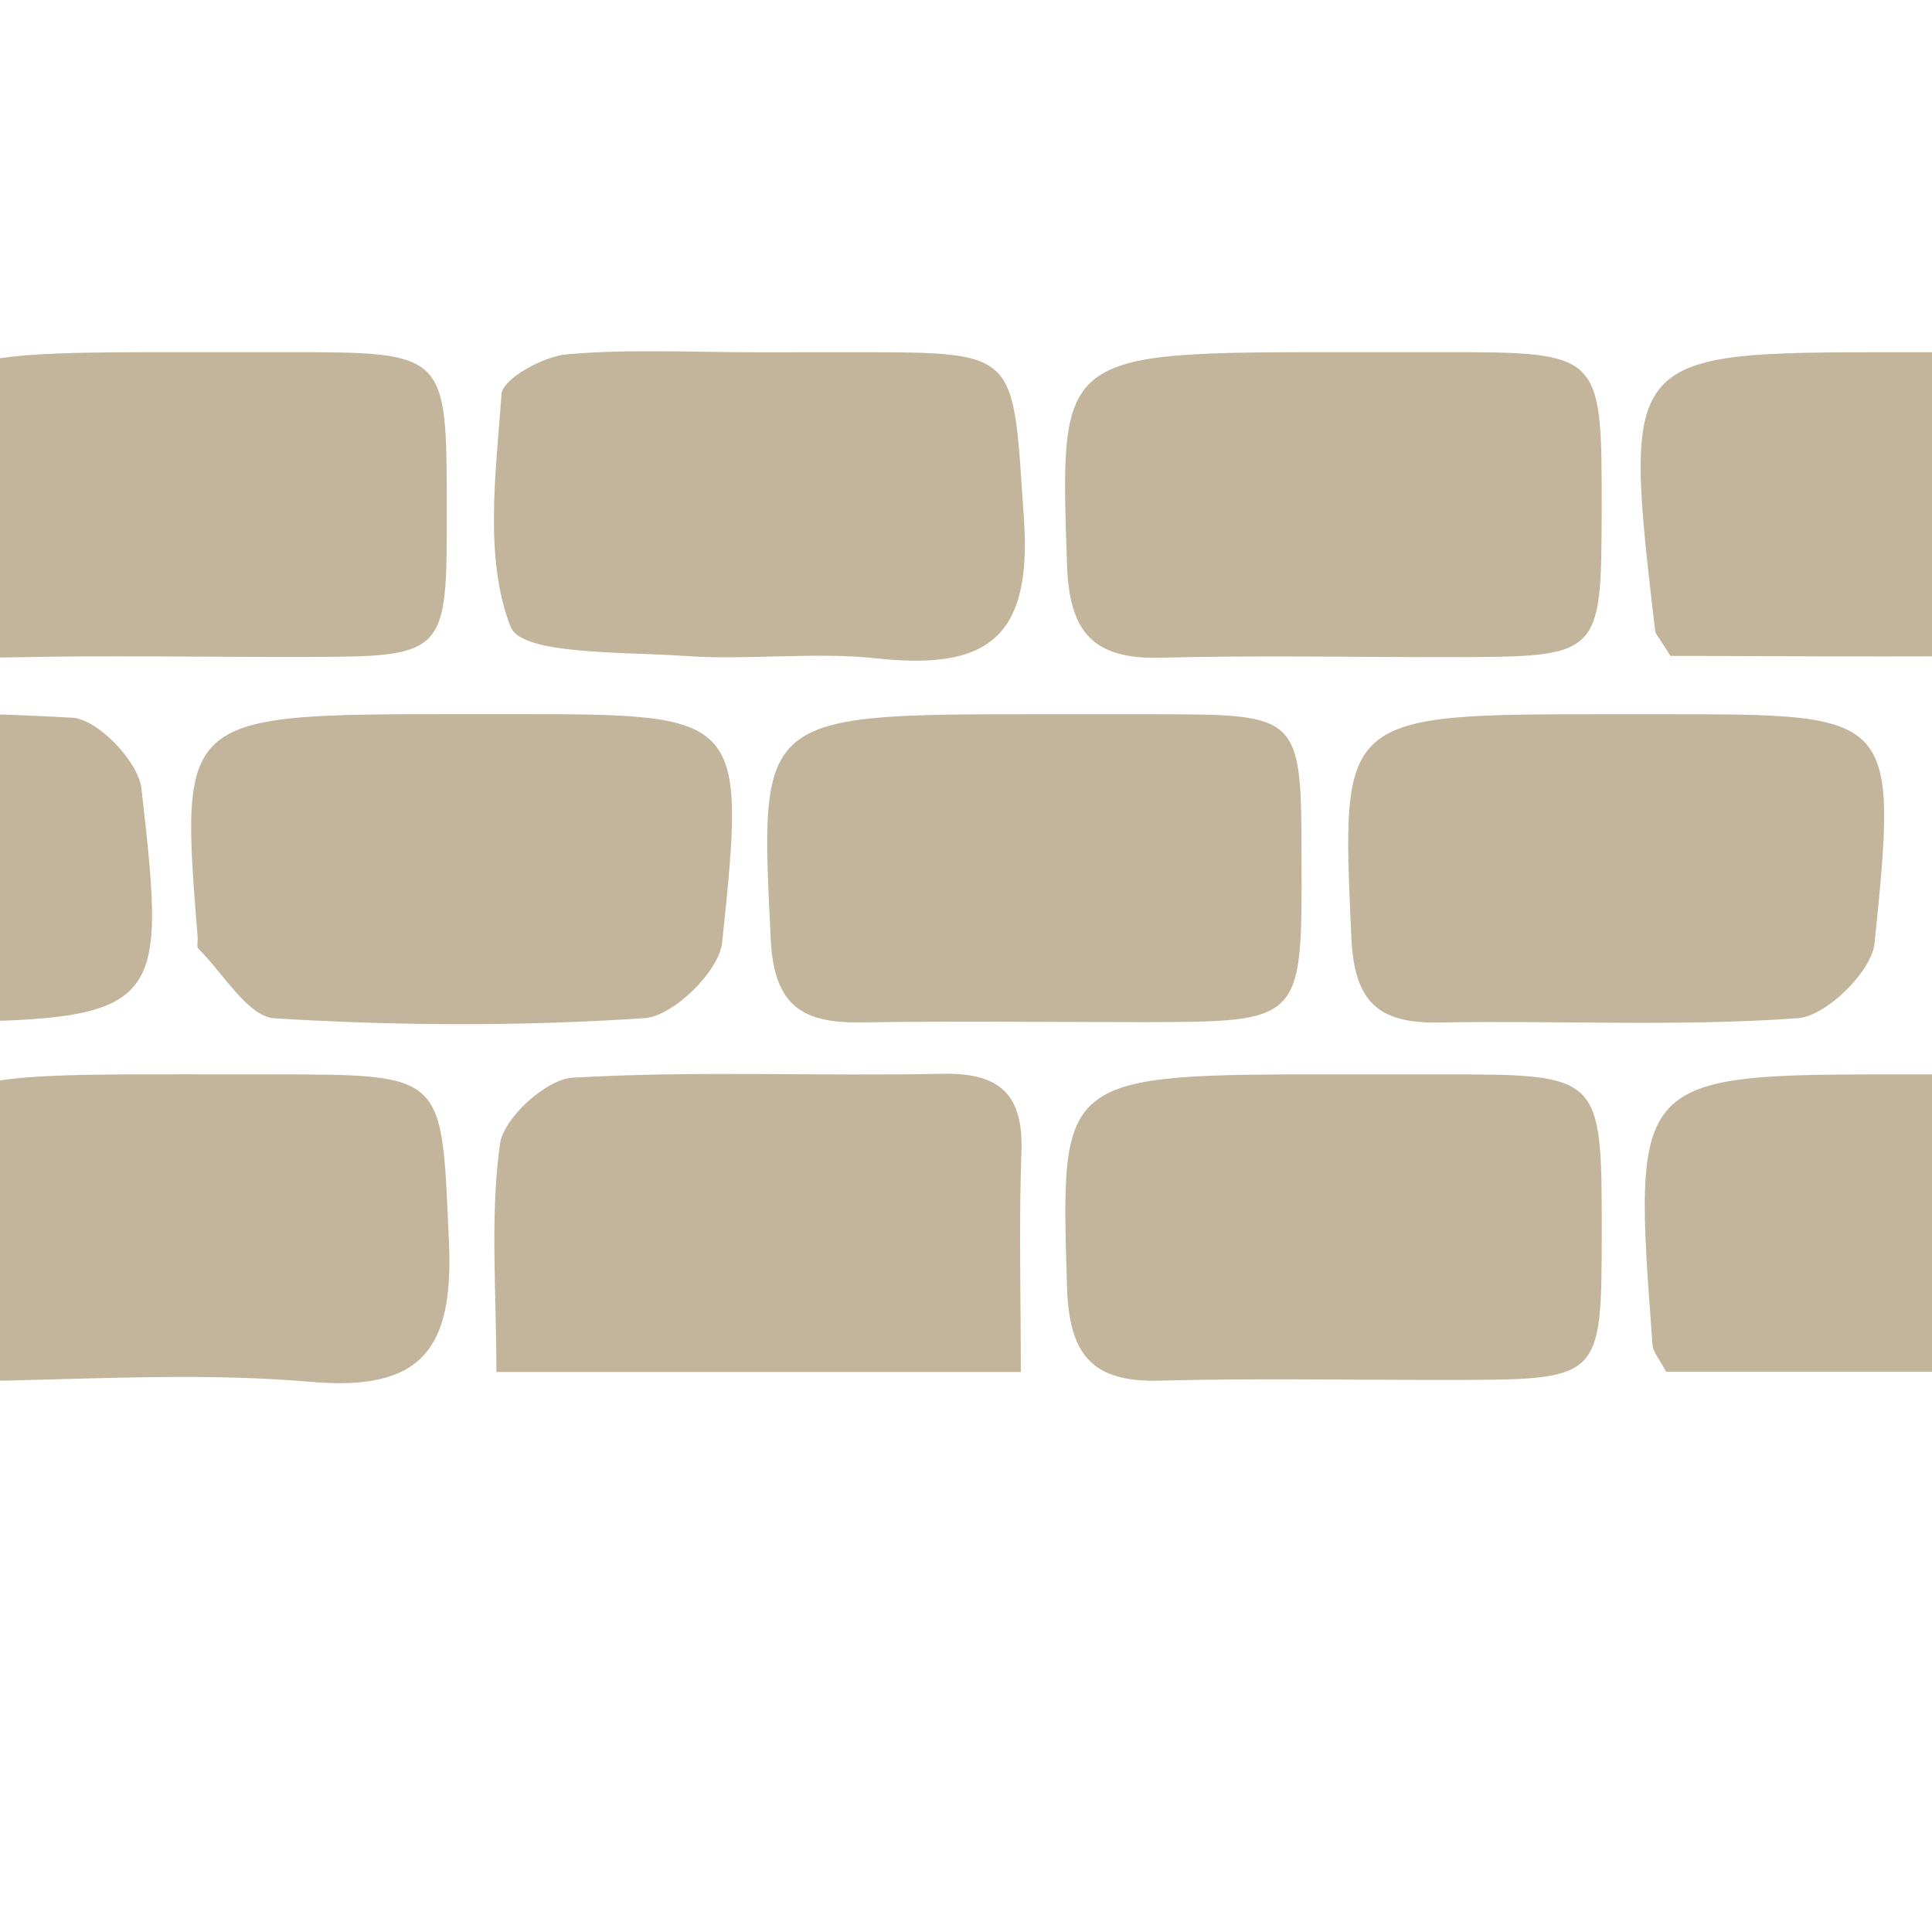 <?xml version="1.0" encoding="utf-8"?>
<!-- Generator: Adobe Illustrator 16.0.0, SVG Export Plug-In . SVG Version: 6.00 Build 0)  -->
<svg version="1.2" baseProfile="tiny" id="Layer_1" xmlns="http://www.w3.org/2000/svg" xmlns:xlink="http://www.w3.org/1999/xlink"
	 x="0px" y="0px" width="32px" height="32px" viewBox="0 0 32 32" xml:space="preserve">
<path fill-rule="evenodd" fill="#C2B59B" d="M17.273,11.83c0.621,0,1.243,0,1.865,0c2.416,0.004,2.416,0.005,2.42,2.448
	c0.006,2.647,0.006,2.647-2.625,2.652c-1.555,0-3.107-0.02-4.66,0.004c-0.953,0.014-1.449-0.246-1.506-1.359
	C12.582,11.826,12.538,11.828,17.273,11.83z"/>
<path fill-rule="evenodd" fill="#C2B59B" d="M3.076,17.794c0.496,0.001,0.994,0.001,1.49,0.001c2.849,0.003,2.745,0.008,2.87,2.78
	c0.08,1.778-0.458,2.472-2.286,2.313c-1.665-0.144-3.352-0.061-5.029-0.021c-1.084,0.025-1.52-0.358-1.551-1.513
	C-1.522,17.792-1.57,17.794,3.076,17.794z"/>
<path fill-rule="evenodd" fill="#C2B59B" d="M22.223,17.795c0.561,0,1.117,0,1.676,0c2.631,0.002,2.631,0.002,2.631,2.629
	c-0.004,2.425-0.004,2.428-2.48,2.432c-1.615,0.003-3.23-0.031-4.848,0.012c-1.117,0.03-1.494-0.433-1.529-1.551
	C17.568,17.792,17.528,17.794,22.223,17.795z"/>
<path fill-rule="evenodd" fill="#C2B59B" d="M-1.949,16.931c-0.31,0.001-0.62,0-0.929,0.001c-3.667,0.003-3.983-0.341-3.371-4.033
	c0.066-0.406,0.726-0.996,1.133-1.017c2.102-0.104,4.215-0.114,6.316,0.006c0.418,0.023,1.092,0.726,1.143,1.173
	C2.78,16.912,2.746,16.917-1.949,16.931z"/>
<path fill-rule="evenodd" fill="#C2B59B" d="M7.595,11.828c0.31,0,0.62,0,0.93,0c3.789,0.002,3.833,0.007,3.436,3.784
	c-0.051,0.476-0.809,1.217-1.279,1.251c-2.038,0.138-4.093,0.129-6.132,0.004C4.105,16.84,3.7,16.121,3.285,15.712
	c-0.033-0.032-0.005-0.121-0.011-0.181C2.977,11.83,2.977,11.83,7.595,11.828z"/>
<path fill-rule="evenodd" fill="#C2B59B" d="M26.705,11.83c0.311,0,0.619,0,0.93,0c3.758,0.001,3.801,0.006,3.414,3.791
	c-0.049,0.473-0.803,1.212-1.275,1.244c-1.973,0.142-3.961,0.035-5.945,0.071c-1.006,0.017-1.397-0.346-1.446-1.404
	C22.215,11.826,22.177,11.828,26.705,11.83z"/>
<path fill-rule="evenodd" fill="#C2B59B" d="M16.908,22.724c-2.949,0-5.705,0-8.686,0c0-1.334-0.107-2.575,0.059-3.775
	c0.059-0.431,0.761-1.072,1.202-1.099c2.037-0.119,4.085-0.021,6.126-0.065c0.963-0.02,1.346,0.352,1.309,1.307
	C16.875,20.257,16.908,21.425,16.908,22.724z"/>
<path fill-rule="evenodd" fill="#C2B59B" d="M35.777,22.72c-2.729,0-5.482,0-8.182,0c-0.115-0.217-0.213-0.323-0.223-0.435
	c-0.338-4.49-0.336-4.49,4.174-4.49c0.123,0,0.248,0,0.371,0C36.539,17.795,36.625,17.901,35.777,22.72z"/>
<path fill-rule="evenodd" fill="#C2B59B" d="M3.069,5.833c0.559,0,1.118,0,1.676,0c2.653,0,2.653,0,2.655,2.582
	c0.004,2.462,0.004,2.463-2.419,2.466c-1.614,0.003-3.229-0.029-4.842,0.008c-1.07,0.026-1.534-0.333-1.568-1.498
	C-1.534,5.833-1.582,5.833,3.069,5.833z"/>
<path fill-rule="evenodd" fill="#C2B59B" d="M22.207,5.833c0.557,0,1.115,0,1.674,0c2.65,0,2.65,0,2.648,2.599
	c-0.006,2.445-0.006,2.446-2.469,2.452c-1.613,0.002-3.229-0.032-4.839,0.01c-1.103,0.027-1.509-0.409-1.548-1.535
	C17.555,5.833,17.513,5.833,22.207,5.833z"/>
<path fill-rule="evenodd" fill="#C2B59B" d="M27.668,10.864c-0.197-0.315-0.246-0.363-0.254-0.415
	c-0.537-4.615-0.537-4.615,3.994-4.615c0.373,0,0.742,0,1.115,0c3.766,0,3.977,0.218,3.436,3.934
	c-0.057,0.401-0.582,1.038-0.91,1.049C32.533,10.904,30.014,10.864,27.668,10.864z"/>
<path fill-rule="evenodd" fill="#C2B59B" d="M12.566,5.835c0.561-0.001,1.123-0.001,1.683-0.001c2.667,0.001,2.519,0.013,2.71,2.746
	c0.143,2.018-0.637,2.518-2.436,2.325c-1.049-0.113-2.12,0.035-3.175-0.04c-1.014-0.072-2.708-0.013-2.891-0.482
	C8.014,9.241,8.215,7.823,8.307,6.527c0.018-0.254,0.691-0.625,1.087-0.659C10.444,5.776,11.509,5.837,12.566,5.835z"/>
</svg>
